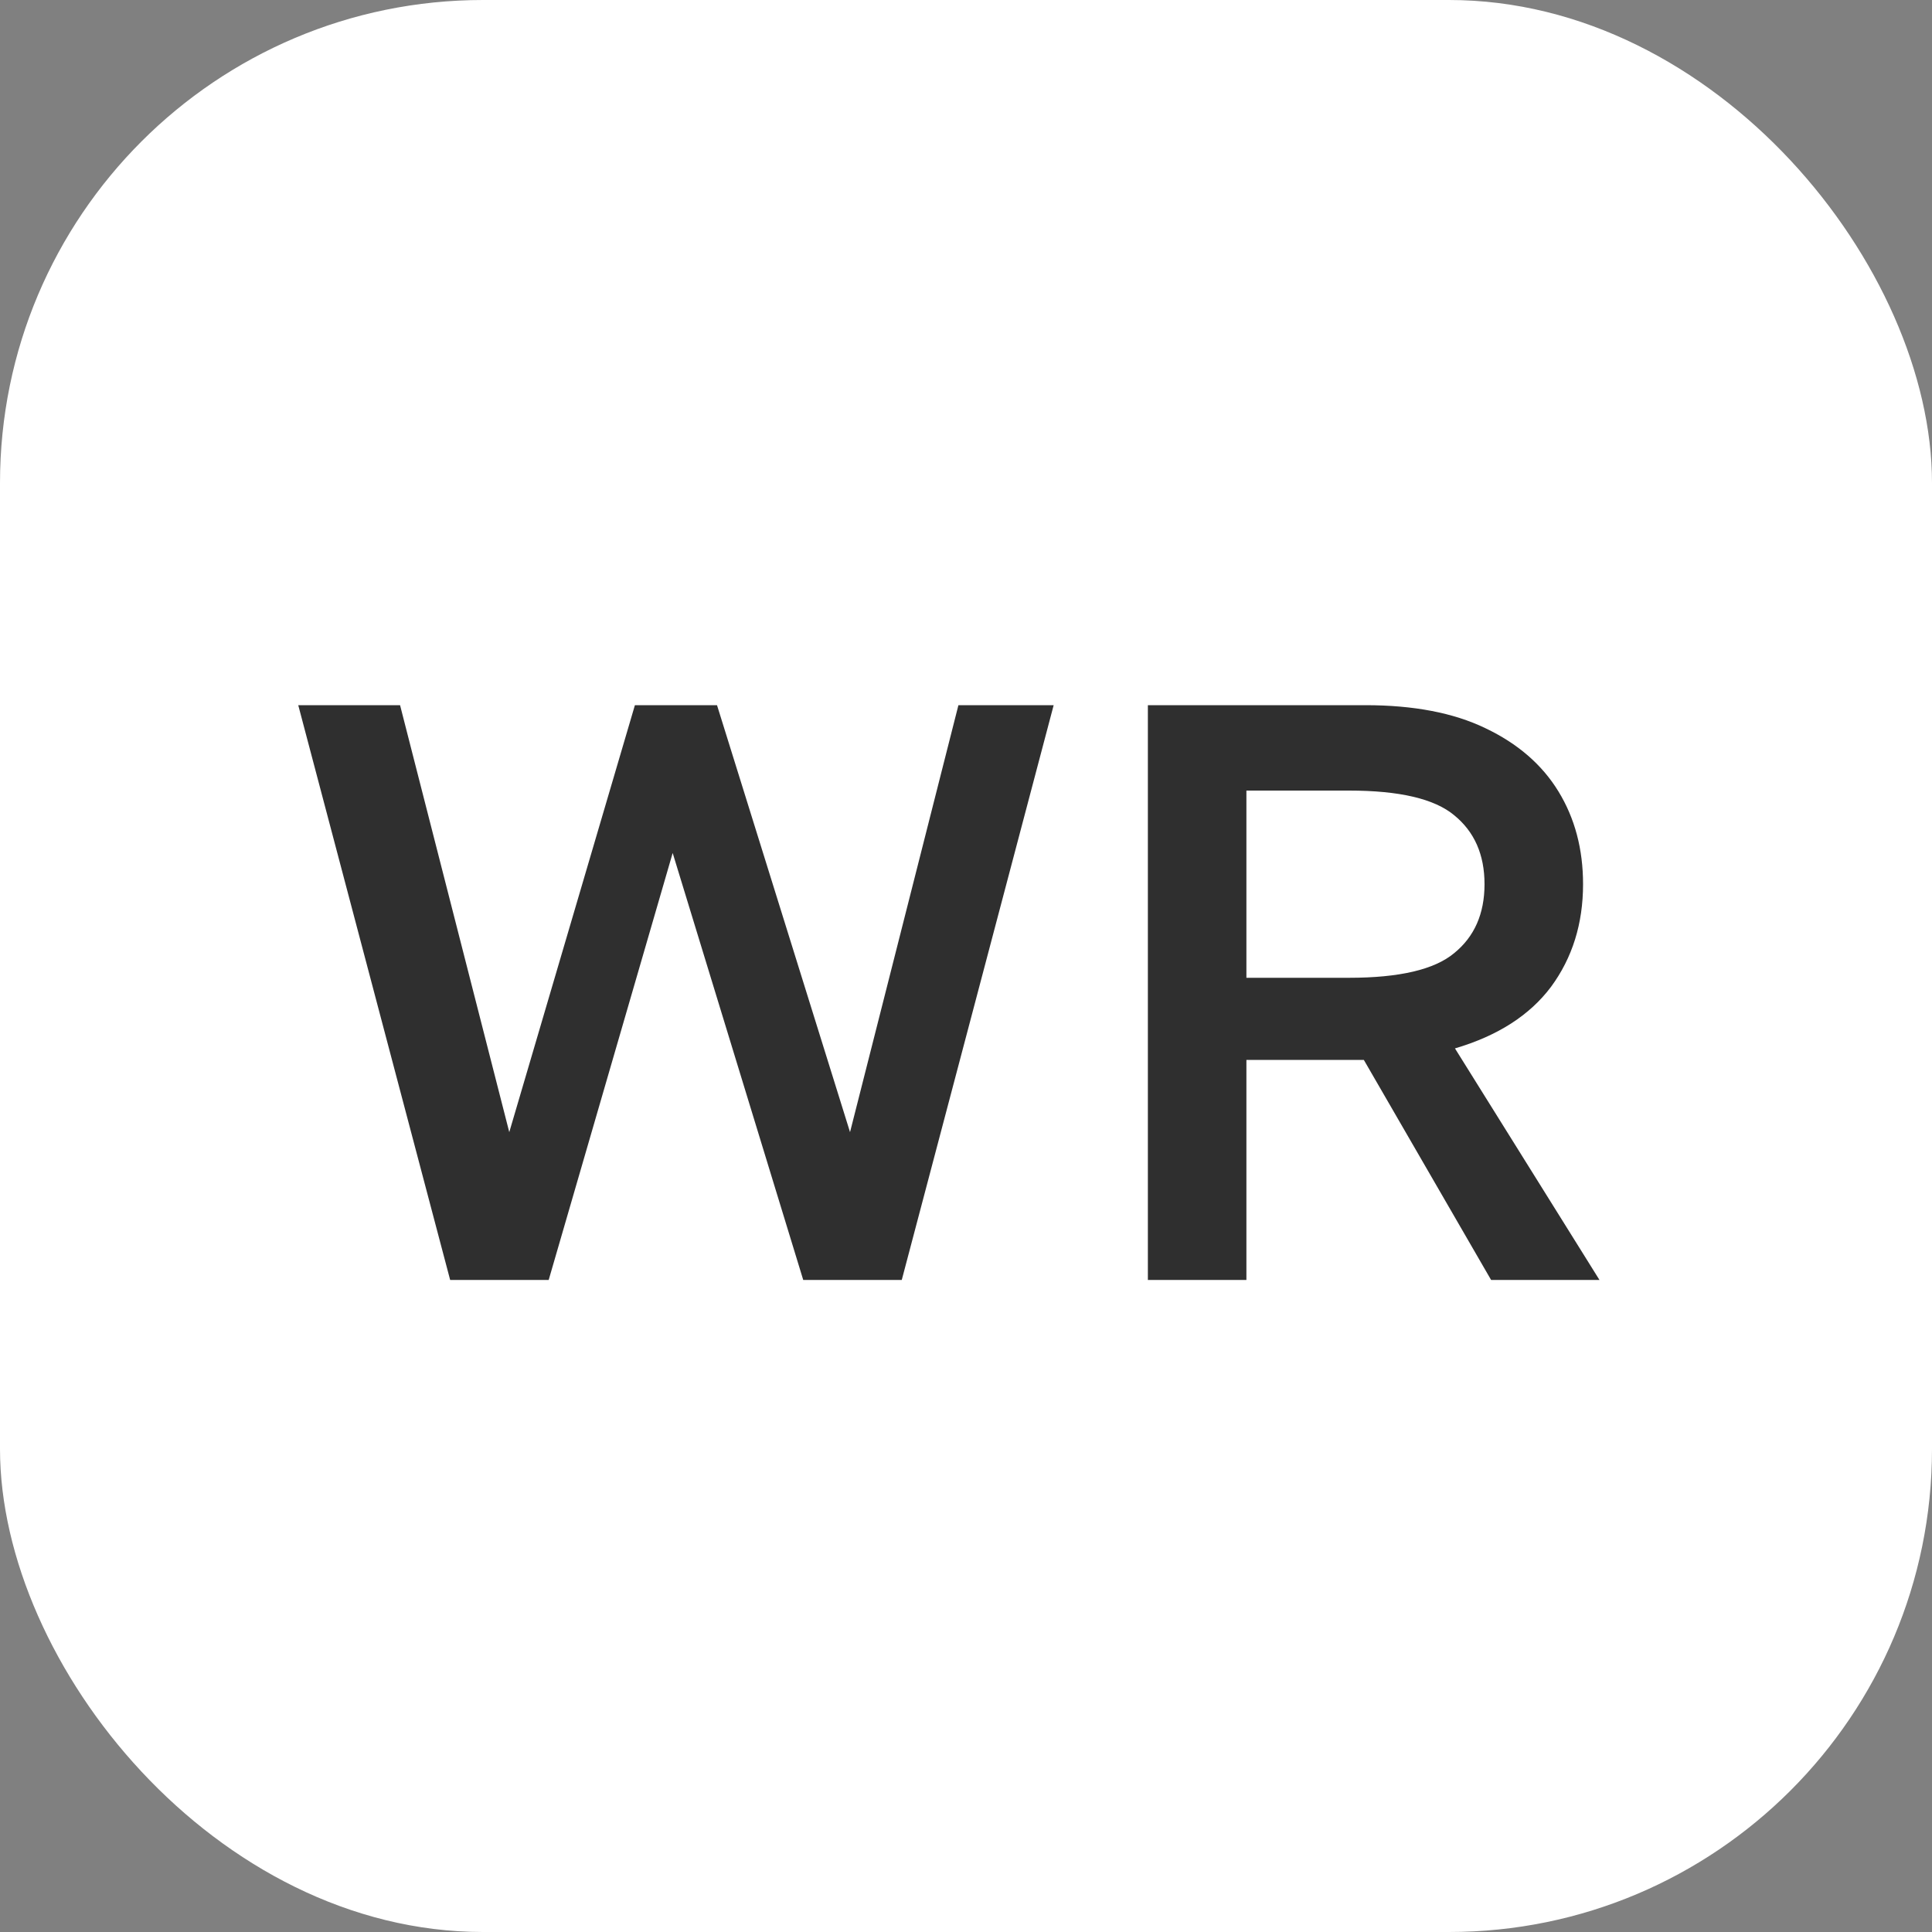 <?xml version="1.0" encoding="UTF-8"?> <svg xmlns="http://www.w3.org/2000/svg" width="80" height="80" viewBox="0 0 80 80" fill="none"><rect x="0" y="0" width="80" height="80" fill="#808080" stroke="none"/><rect width="80" height="80" rx="20" fill="white"></rect><path d="M18.64 53L12.35 29.2H16.566L21.088 46.88L26.29 29.2H29.69L35.198 46.88L39.686 29.2H43.63L37.34 53H33.26L27.854 35.32L22.72 53H18.64ZM47.531 53V29.2H56.541C58.535 29.2 60.19 29.517 61.505 30.152C62.842 30.787 63.851 31.659 64.531 32.77C65.211 33.881 65.551 35.161 65.551 36.612C65.551 38.244 65.109 39.661 64.225 40.862C63.341 42.041 62.015 42.891 60.247 43.412L66.231 53H61.743L56.473 43.888H51.611V53H47.531ZM51.611 40.488H55.861C57.946 40.488 59.397 40.148 60.213 39.468C61.051 38.788 61.471 37.836 61.471 36.612C61.471 35.388 61.051 34.436 60.213 33.756C59.397 33.076 57.946 32.736 55.861 32.736H51.611V40.488Z" fill="#2F2F2F"></path></svg> 